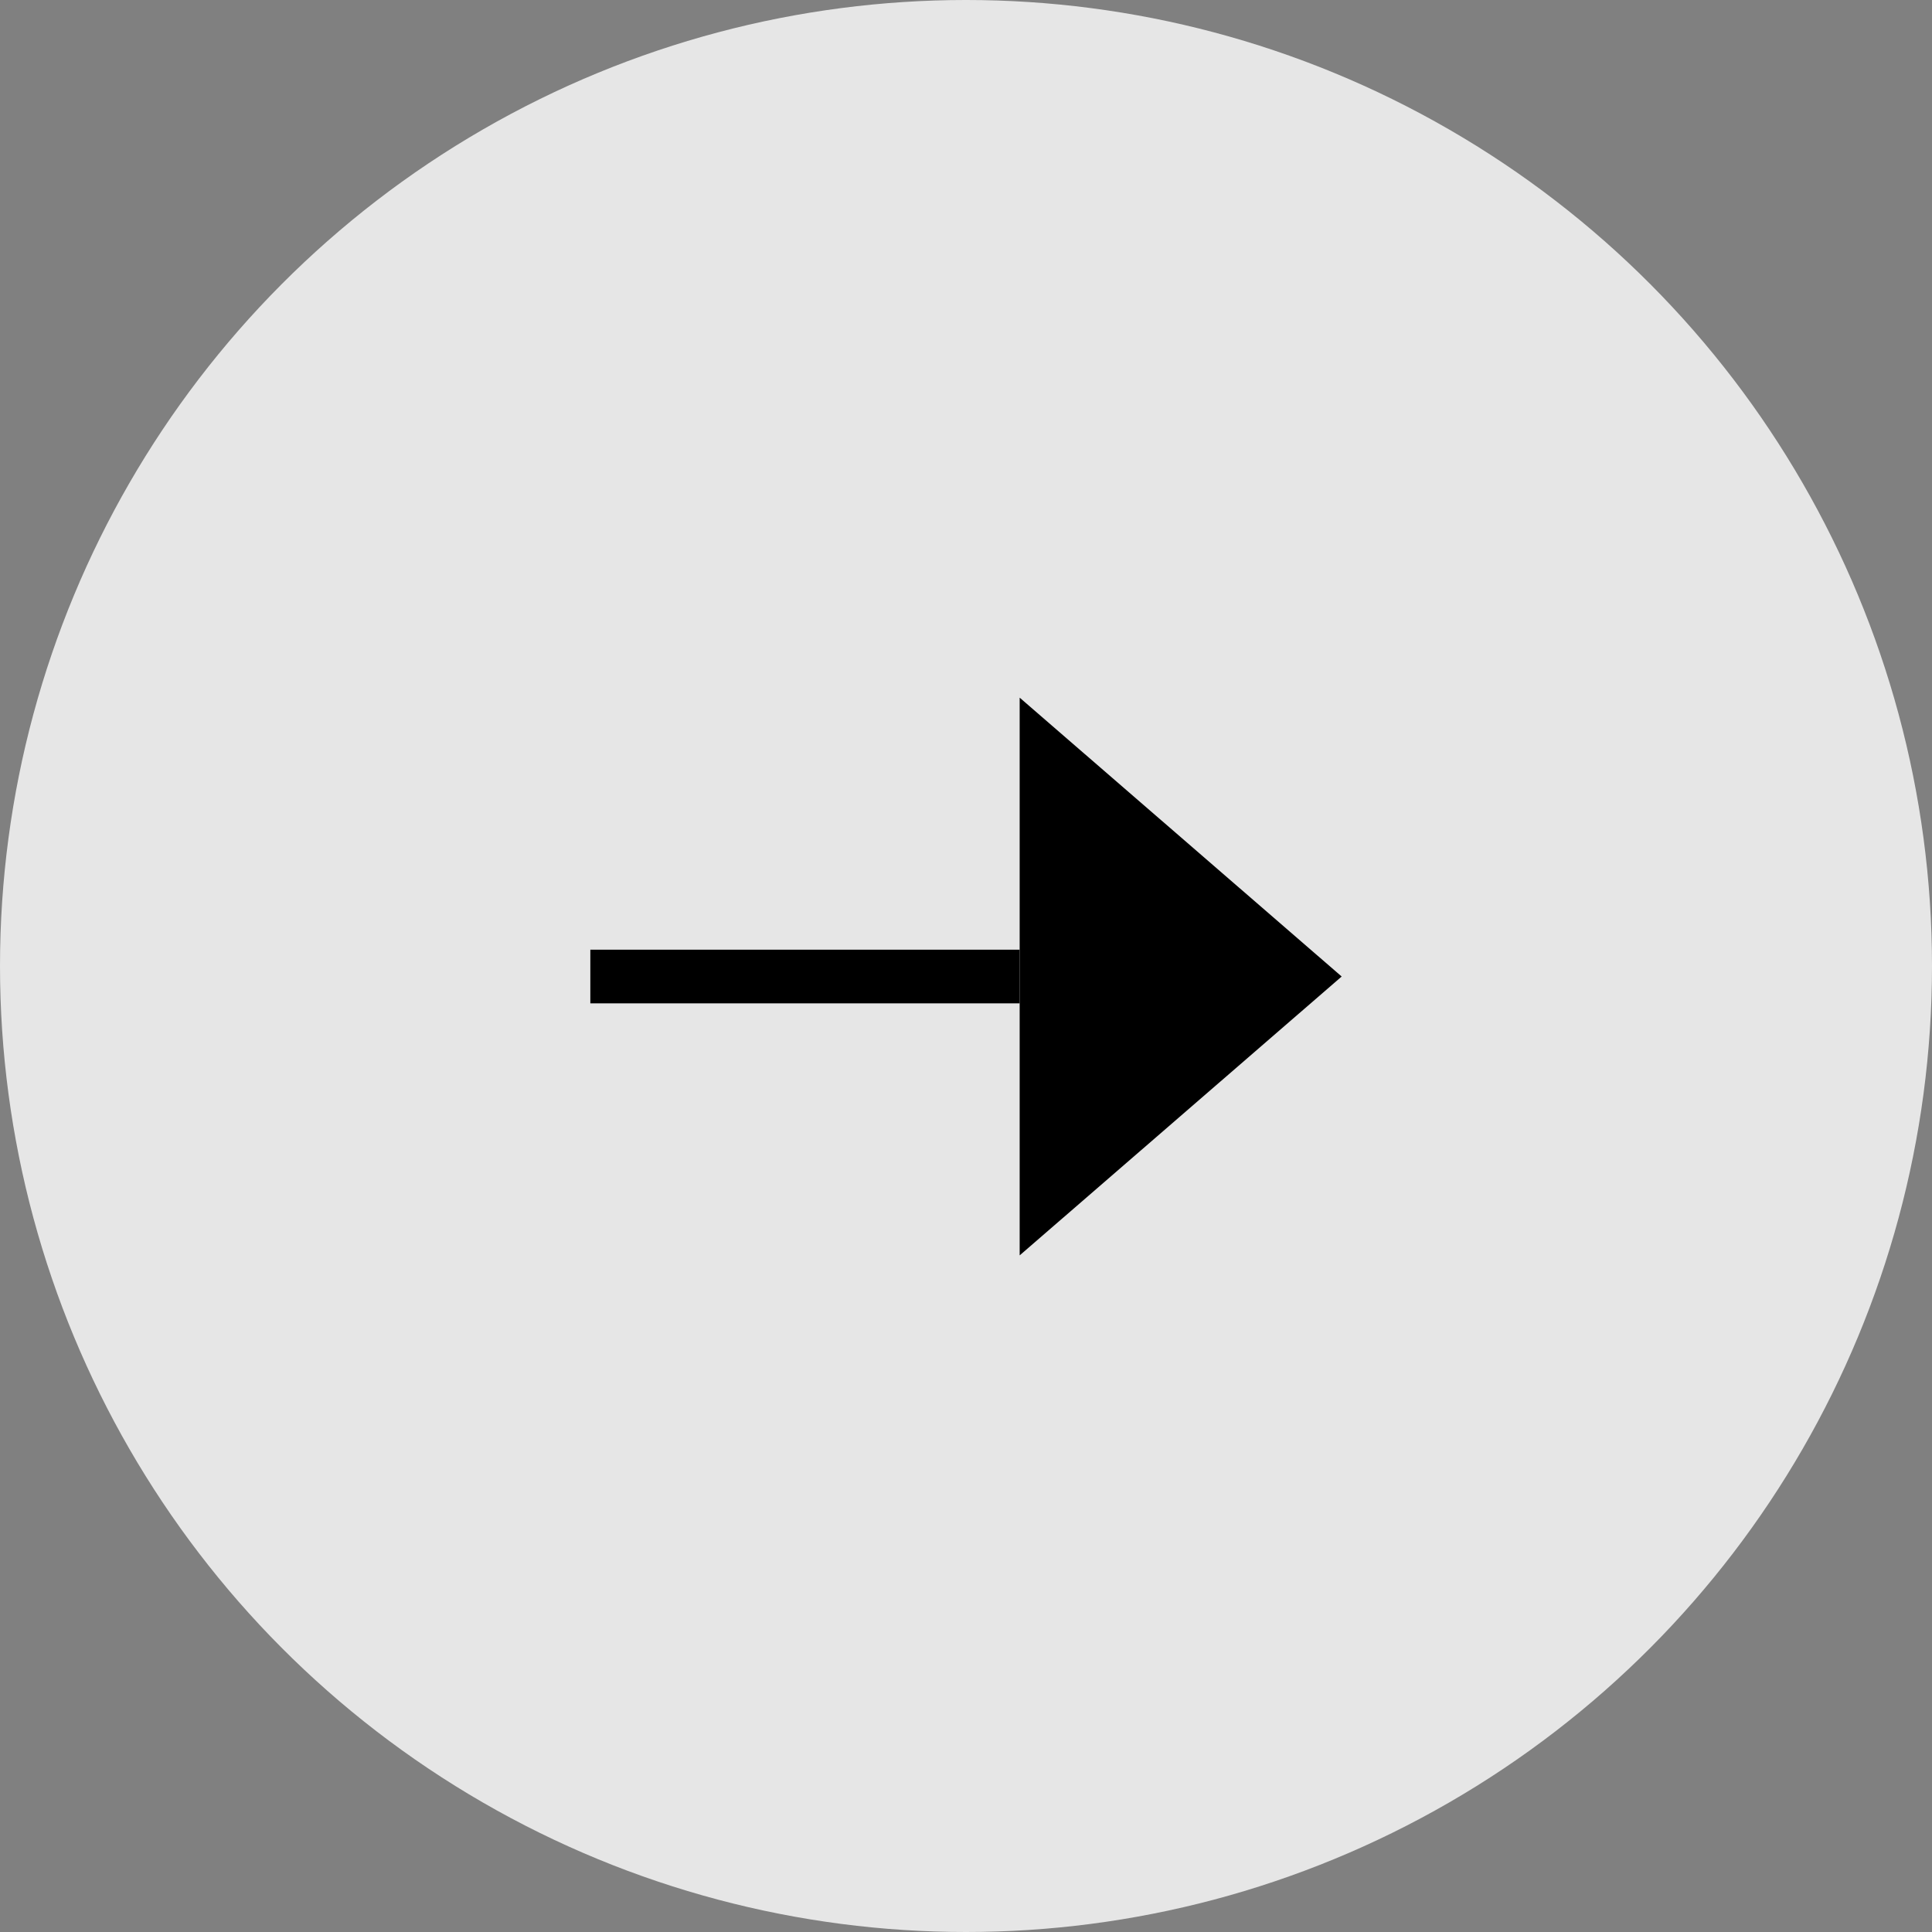 <svg width="36" height="36" viewBox="0 0 36 36" fill="none" xmlns="http://www.w3.org/2000/svg">
<rect x="0" y="0" width="36" height="36" fill="#808080" stroke="none"/>
<circle opacity="0.8" cx="18" cy="18" r="18" fill="white"/>
<path fill-rule="evenodd" clip-rule="evenodd" d="M19 18.696L11 18.696V17.696L19 17.696L19 18.696Z" fill="black"/>
<path d="M25 18.196L19 23.392L19 13L25 18.196Z" fill="black"/>
</svg>
